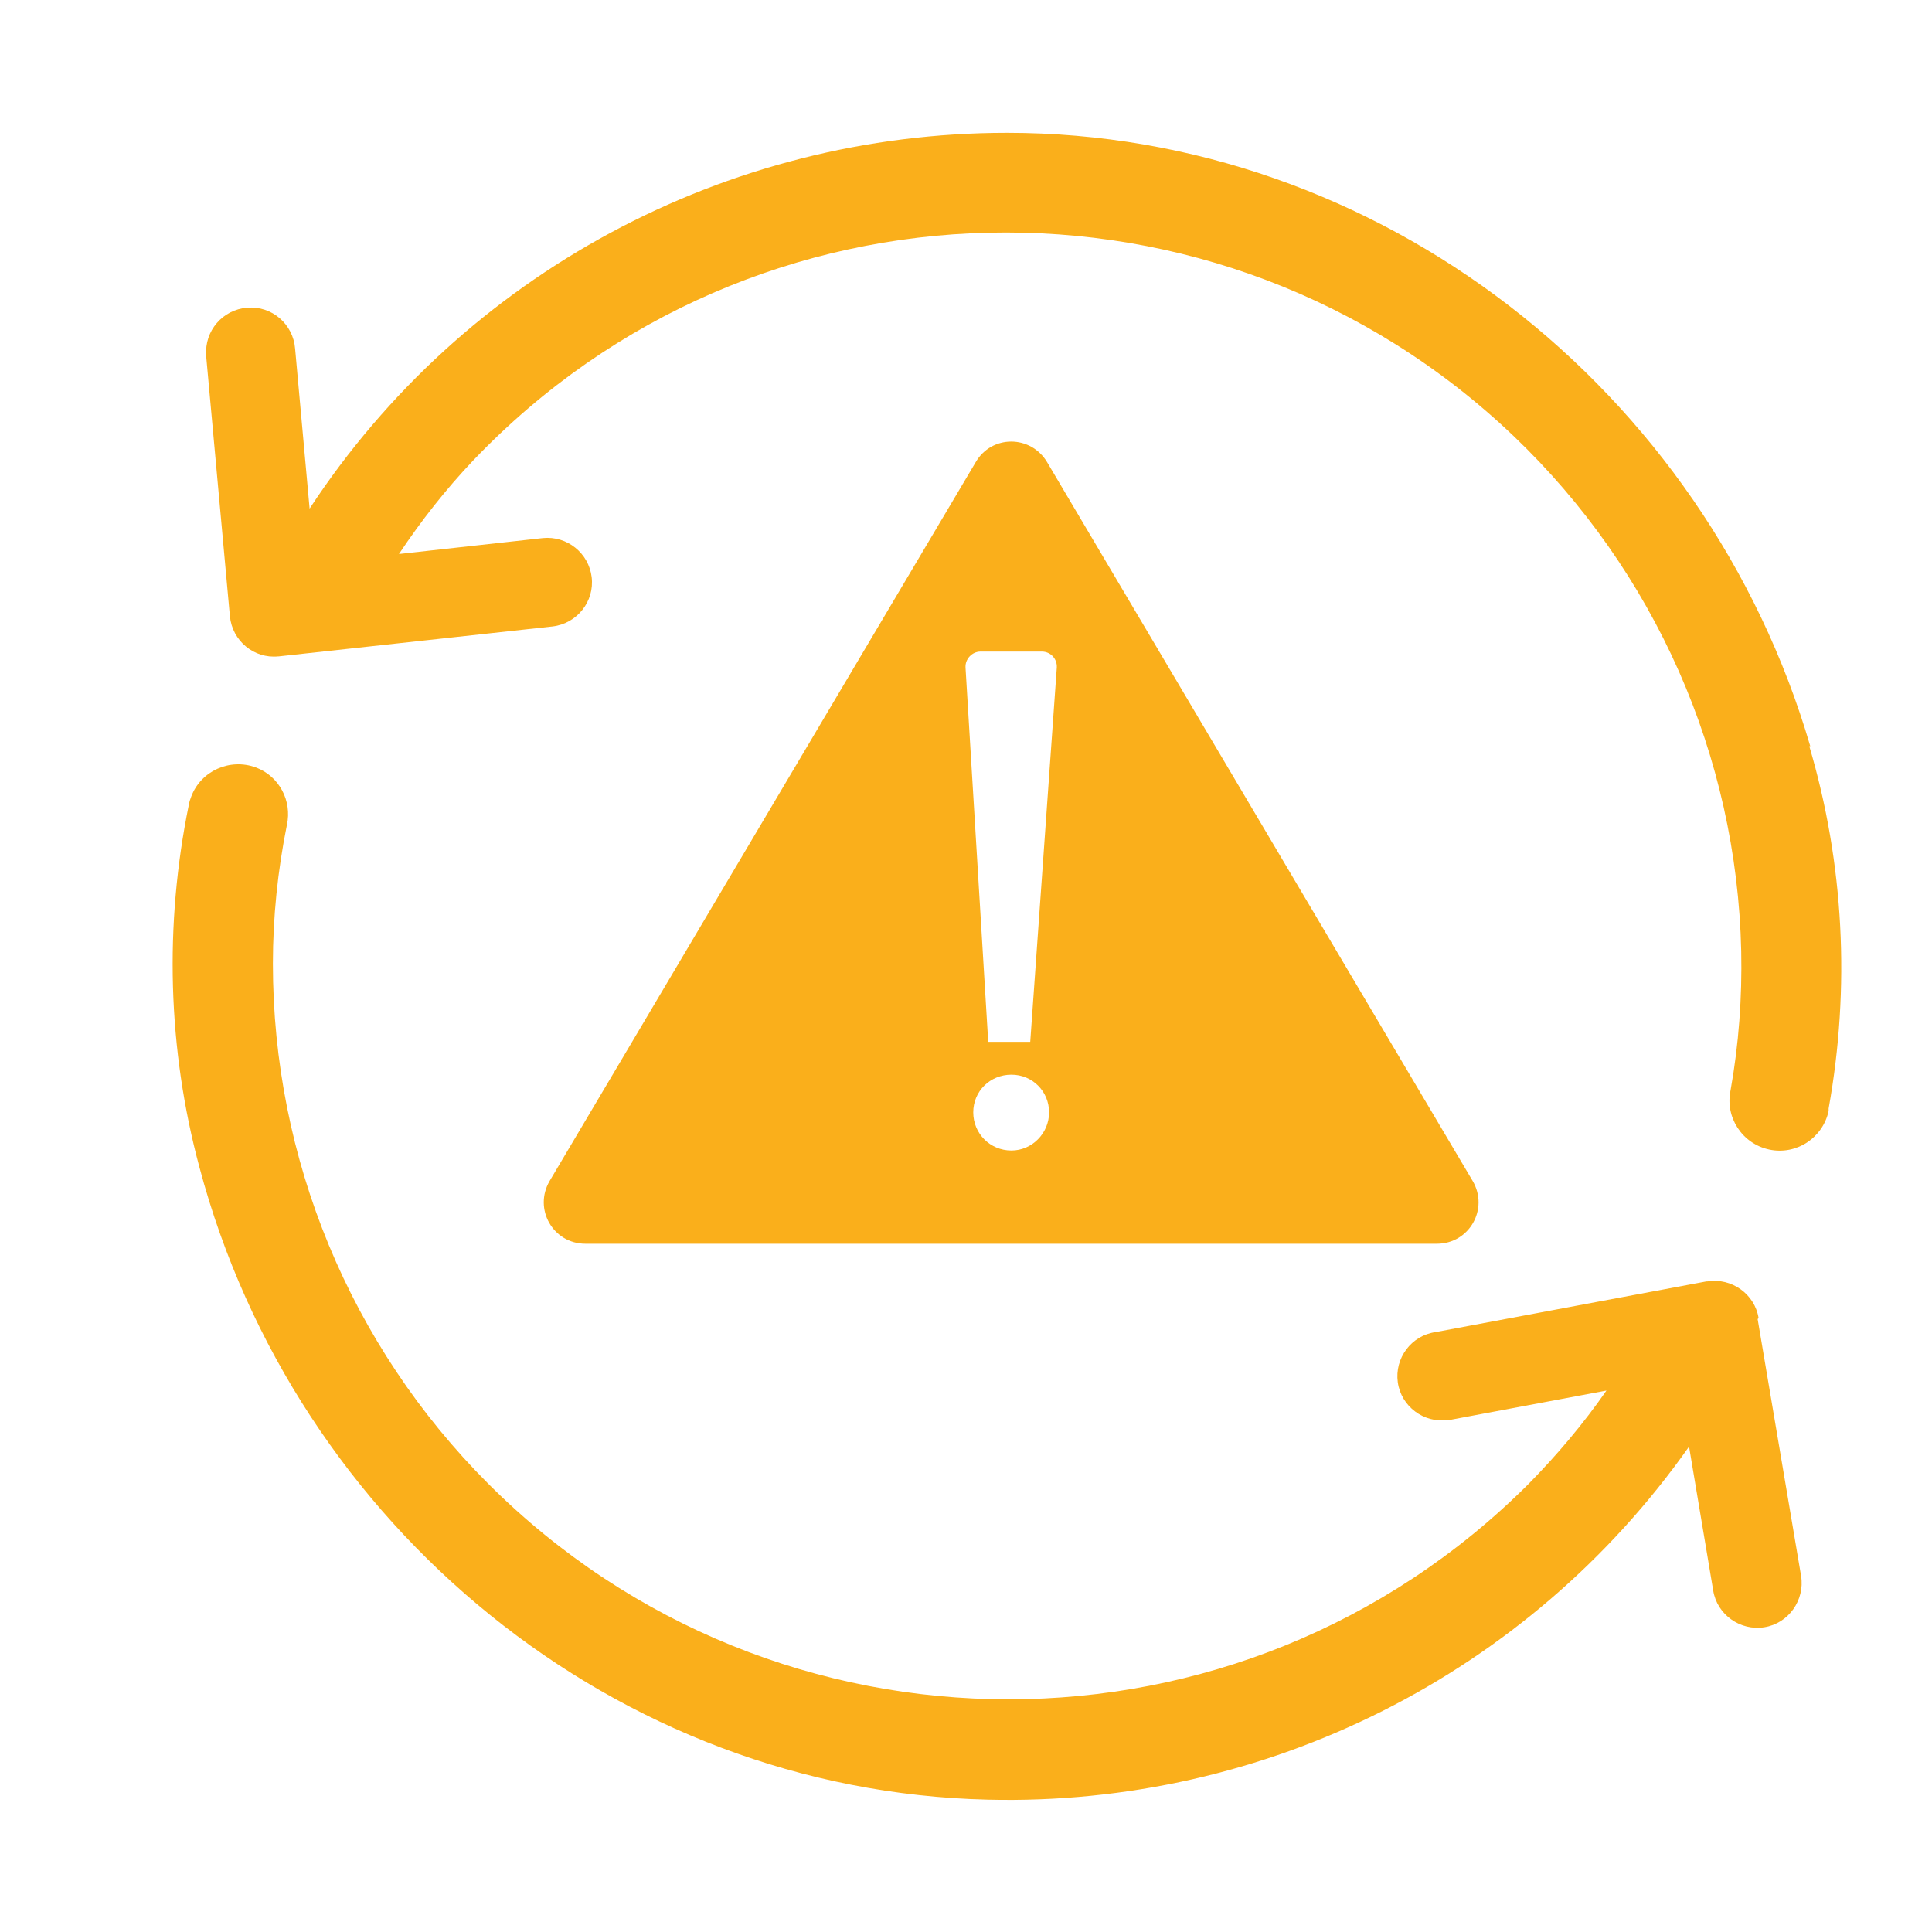 <?xml version="1.0" encoding="UTF-8"?> <svg xmlns="http://www.w3.org/2000/svg" id="a" width="40" height="40" viewBox="0 0 40 40"><path id="b" d="M37.48,15.45c-2.16-7.39-8.93-12.7-16.63-12.7-5.82,0-11.25,2.92-14.44,7.78l-.3-3.31c-.04-.51-.48-.89-.99-.85-.51.04-.89.48-.85.99,0,.01,0,.02,0,.03l.49,5.37c.05.51.5.88,1,.83,0,0,0,0,.01,0l5.67-.62c.51-.06.87-.52.81-1.02-.06-.5-.51-.86-1.01-.81l-2.98.33c.46-.69.97-1.34,1.54-1.94,5.81-6.09,15.45-6.31,21.54-.5,2.92,2.79,4.62,6.62,4.71,10.66.02.96-.05,1.93-.22,2.88-.12.56.24,1.11.8,1.23.56.12,1.11-.24,1.23-.8,0-.02,0-.03,0-.05.45-2.5.32-5.07-.4-7.5" fill="#faaf1b"></path><path id="c" d="M36.41,27.29c-.08-.5-.56-.84-1.06-.76,0,0-.01,0-.02,0l-5.61,1.05c-.5.07-.85.54-.78,1.04s.54.85,1.04.78c.03,0,.05,0,.08-.01l3.2-.6c-.48.69-1.02,1.33-1.61,1.93-5.95,5.95-15.59,5.95-21.54,0-2.86-2.86-4.46-6.73-4.46-10.77,0-.96.1-1.93.29-2.87.11-.5-.16-1.01-.64-1.19-.54-.2-1.14.07-1.34.6-.02.05-.04.11-.05.17-.51,2.49-.44,5.06.22,7.51,1.98,7.44,8.63,12.91,16.32,13.09,5.76.14,11.2-2.6,14.52-7.31l.5,2.98c.08.5.56.84,1.06.76.5-.08.84-.56.76-1.06l-.9-5.32Z" fill="#faaf1b"></path><path d="M30.49,24.45l-8.81-14.88c-.34-.57-1.15-.57-1.48,0l-8.82,14.88c-.34.58.07,1.3.74,1.3h17.63c.67,0,1.08-.72.74-1.3ZM20.94,23.82c-.44,0-.79-.35-.79-.79s.35-.78.79-.78.78.35.78.78-.35.79-.78.79ZM21.33,21.57h-.87l-.47-7.75c-.01-.18.14-.33.31-.33h1.27c.18,0,.32.15.31.33l-.55,7.75Z" fill="#faaf1b"></path></svg> 
